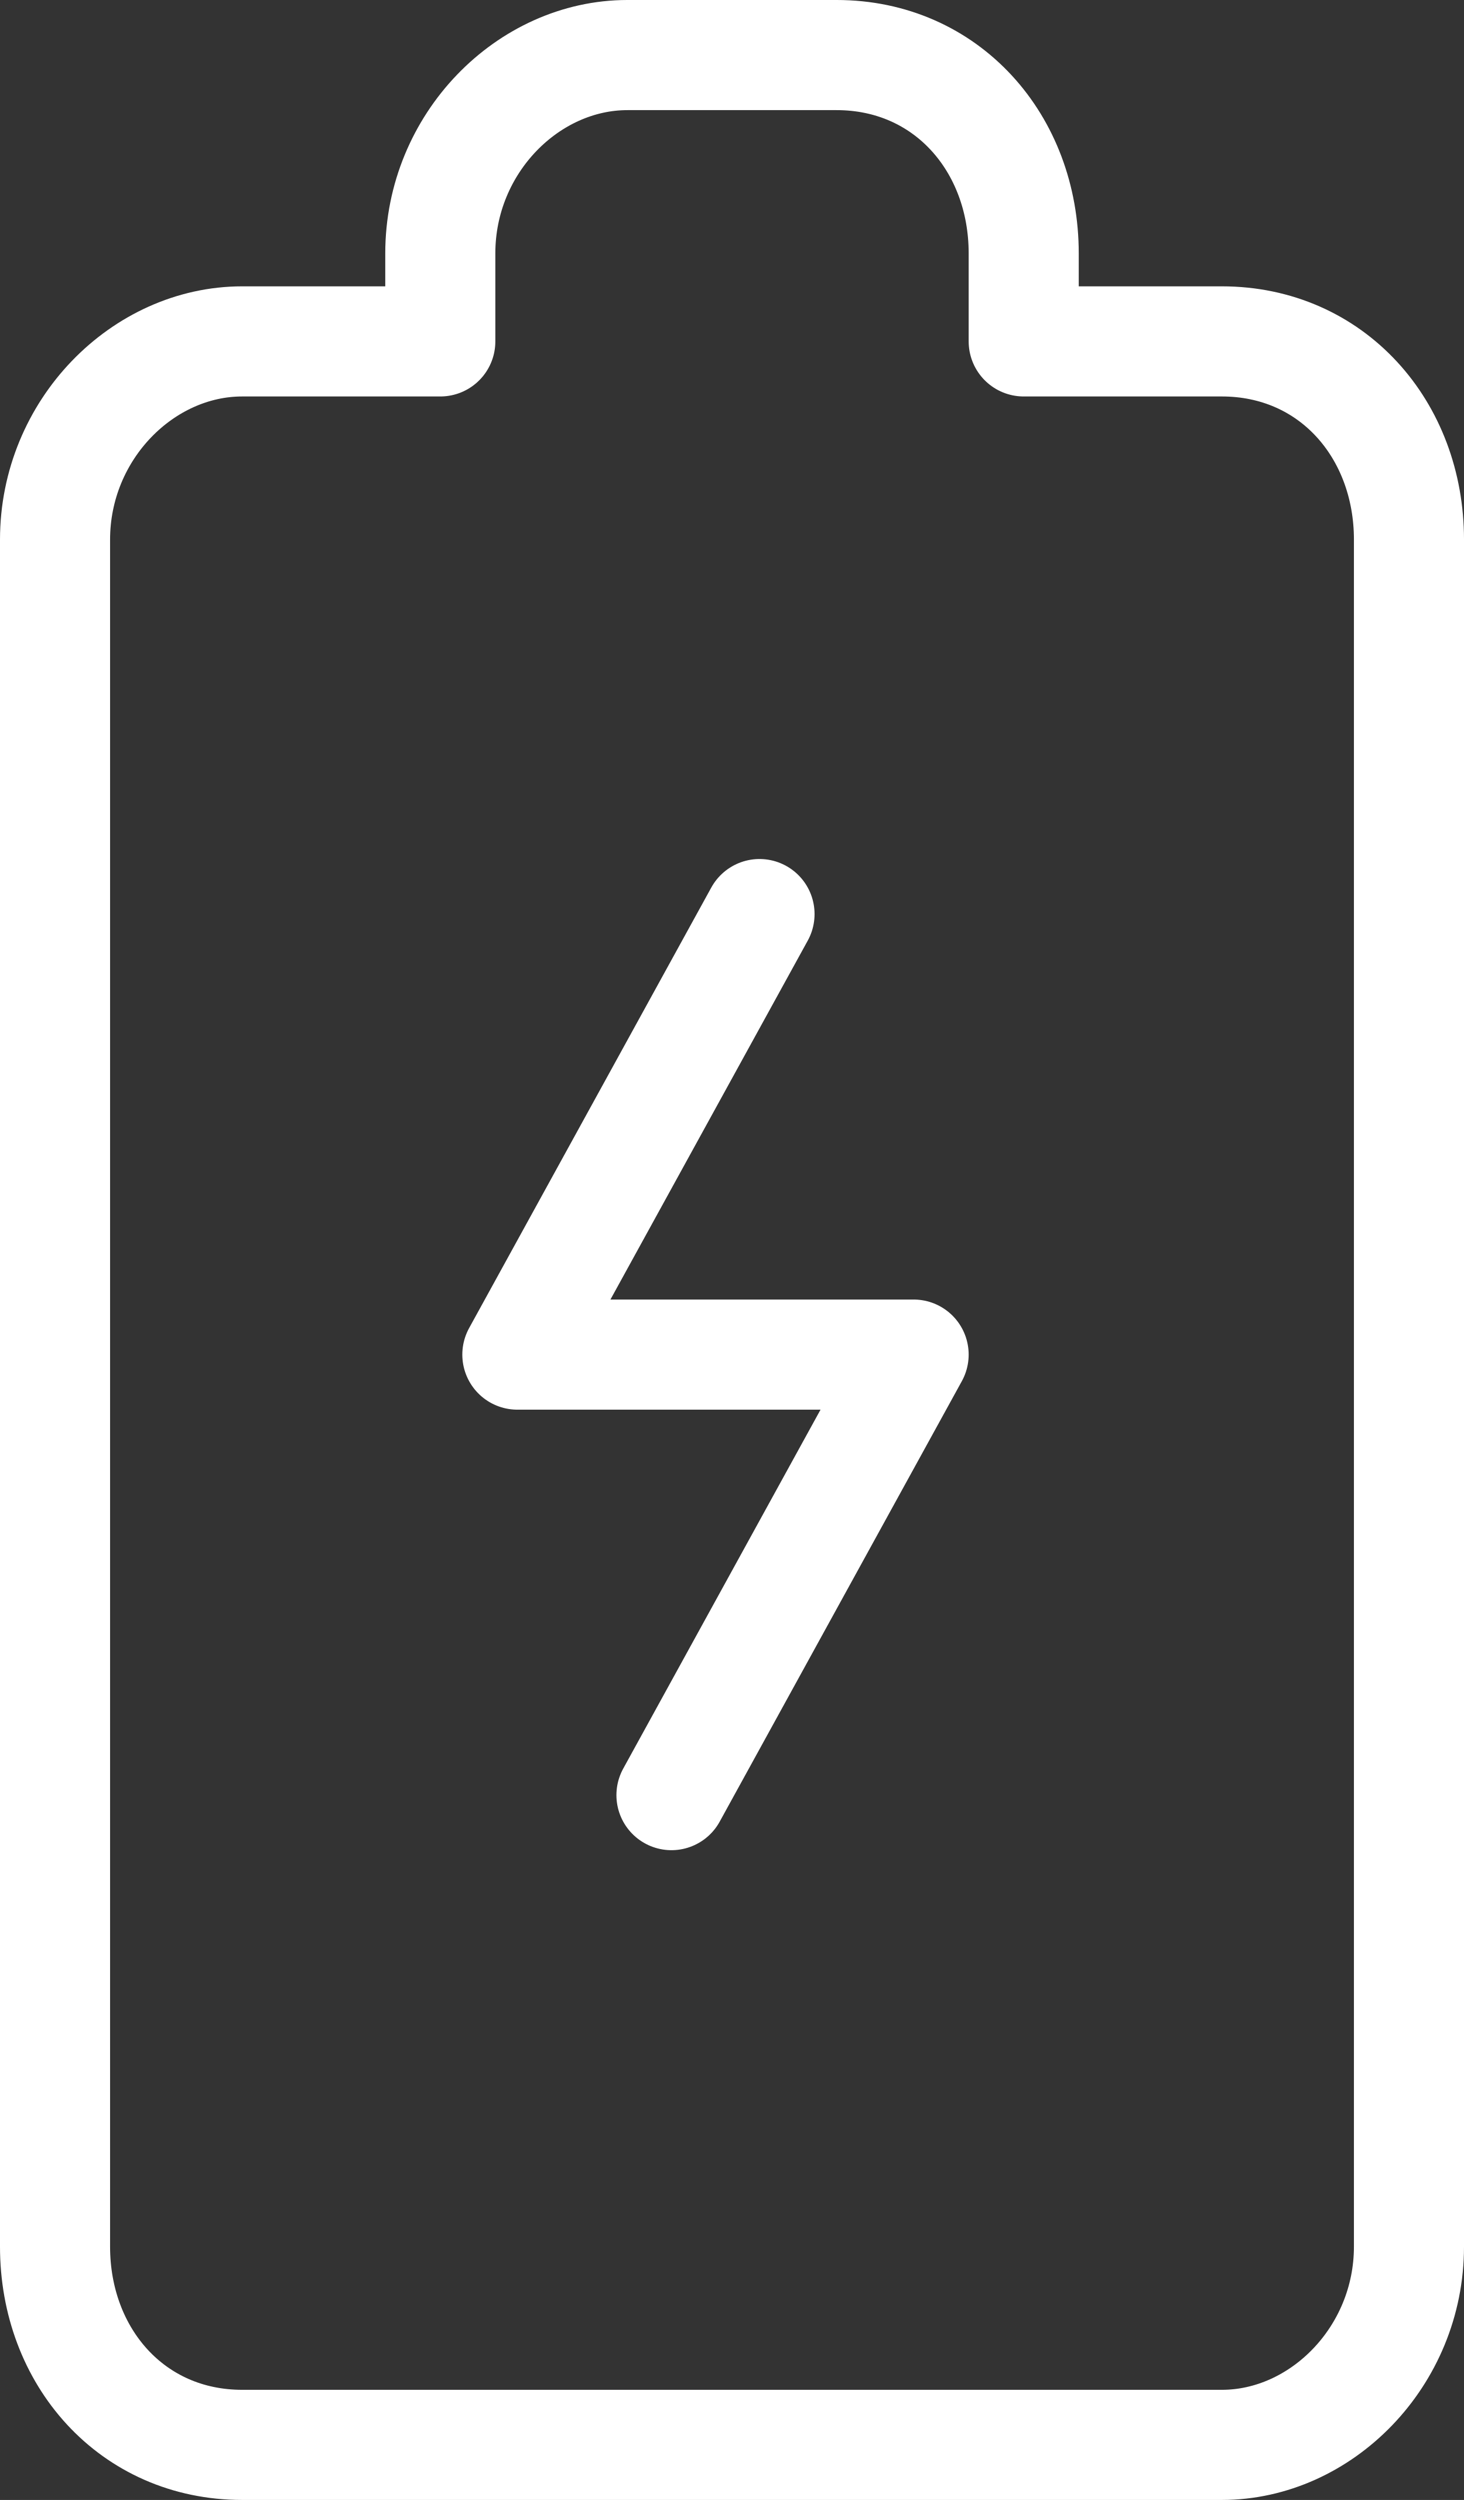 <?xml version="1.0" encoding="UTF-8"?>
<svg id="Ebene_1" xmlns="http://www.w3.org/2000/svg" version="1.1" viewBox="0 0 13.3 22.7">
  <rect x="0" y="0" width="13.3" height="22.7" fill="#333333" stroke="none"/>
  <!-- Generator: Adobe Illustrator 29.8.1, SVG Export Plug-In . SVG Version: 2.1.1 Build 2)  -->
  <defs>
    <style>
      .st0 {
        fill: none;
        stroke: #fff;
        stroke-linecap: round;
        stroke-linejoin: round;
      }
    </style>
  </defs>
  <path class="st0" d="M8.3,12.3l-2.2,4M6.9,8.3l-2.2,4M4.7,12.3h3.6M12.8,4.9v15.5c0,1-.8,1.8-1.7,1.8H2.2c-1,0-1.7-.8-1.7-1.8V4.9c0-1,.8-1.8,1.7-1.8h1.8v-.8c0-1,.8-1.8,1.7-1.8h1.9c1,0,1.7.8,1.7,1.8v.8h1.8c1,0,1.7.8,1.7,1.8Z"/>
</svg>